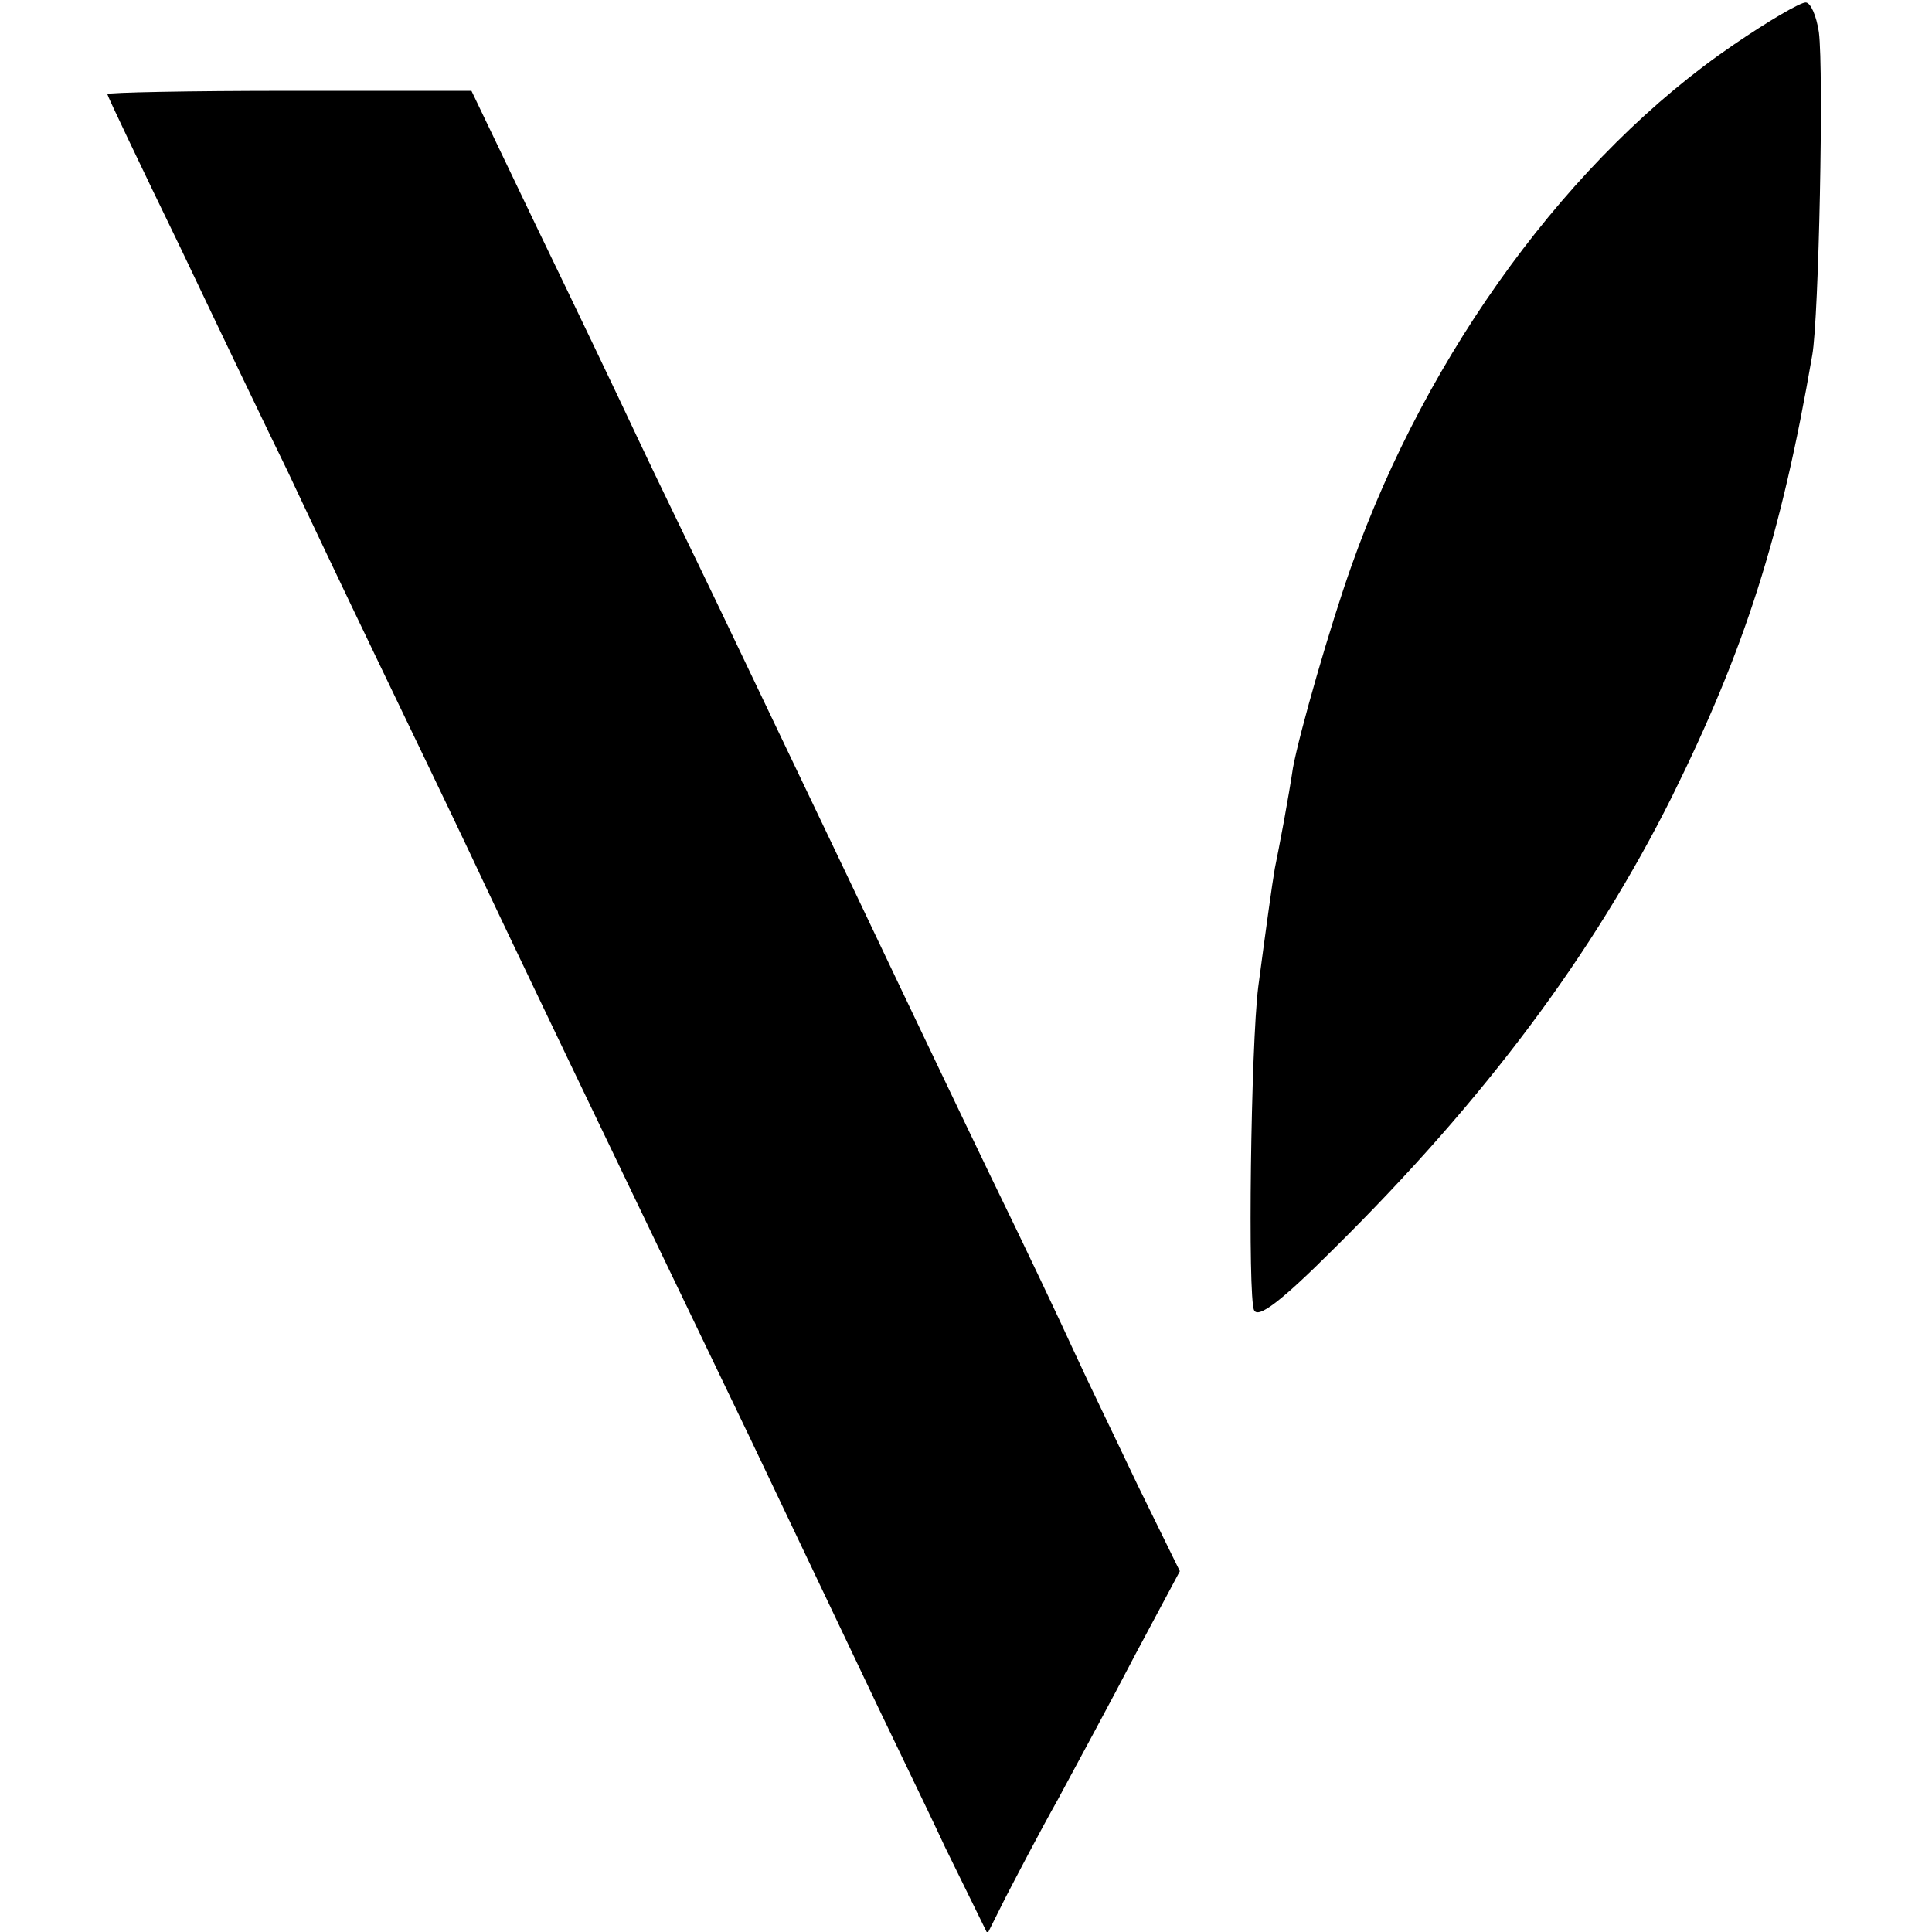 <?xml version="1.0" standalone="no"?>
<!DOCTYPE svg PUBLIC "-//W3C//DTD SVG 20010904//EN"
 "http://www.w3.org/TR/2001/REC-SVG-20010904/DTD/svg10.dtd">
<svg version="1.0" xmlns="http://www.w3.org/2000/svg"
 width="234pt" height="234pt" viewBox="0 0 234 234"
 preserveAspectRatio="xMidYMid meet">
<g transform="translate(0,234) scale(0.1,-0.1)"
fill="#000000" stroke="none">
<path d="M2100 2286 c-197 -134 -371 -371 -463 -631 -26 -73 -63 -202 -71
-245 -2 -14 -7 -43 -11 -65 -4 -22 -9 -47 -11 -57 -3 -17 -11 -75 -20 -143 -9
-71 -13 -378 -5 -392 5 -10 32 10 97 75 183 181 314 357 409 547 88 178 132
314 170 535 8 45 14 344 8 391 -3 20 -10 36 -16 36 -7 0 -46 -23 -87 -51z"/>
<path d="M130 2226 c0 -2 40 -86 89 -187 48 -101 106 -222 129 -269 22 -47 70
-148 107 -225 37 -77 89 -185 115 -240 43 -92 153 -321 340 -710 39 -82 97
-204 128 -269 31 -66 80 -166 107 -224 l51 -104 22 44 c12 23 40 77 63 118 22
41 65 120 94 176 l54 101 -51 104 c-27 57 -63 131 -78 164 -15 33 -60 128
-100 210 -40 83 -89 186 -110 230 -36 76 -78 164 -217 455 -33 69 -79 163
-101 210 -22 47 -76 160 -121 253 l-80 167 -221 0 c-121 0 -220 -2 -220 -4z"/>
</g>
</svg>
